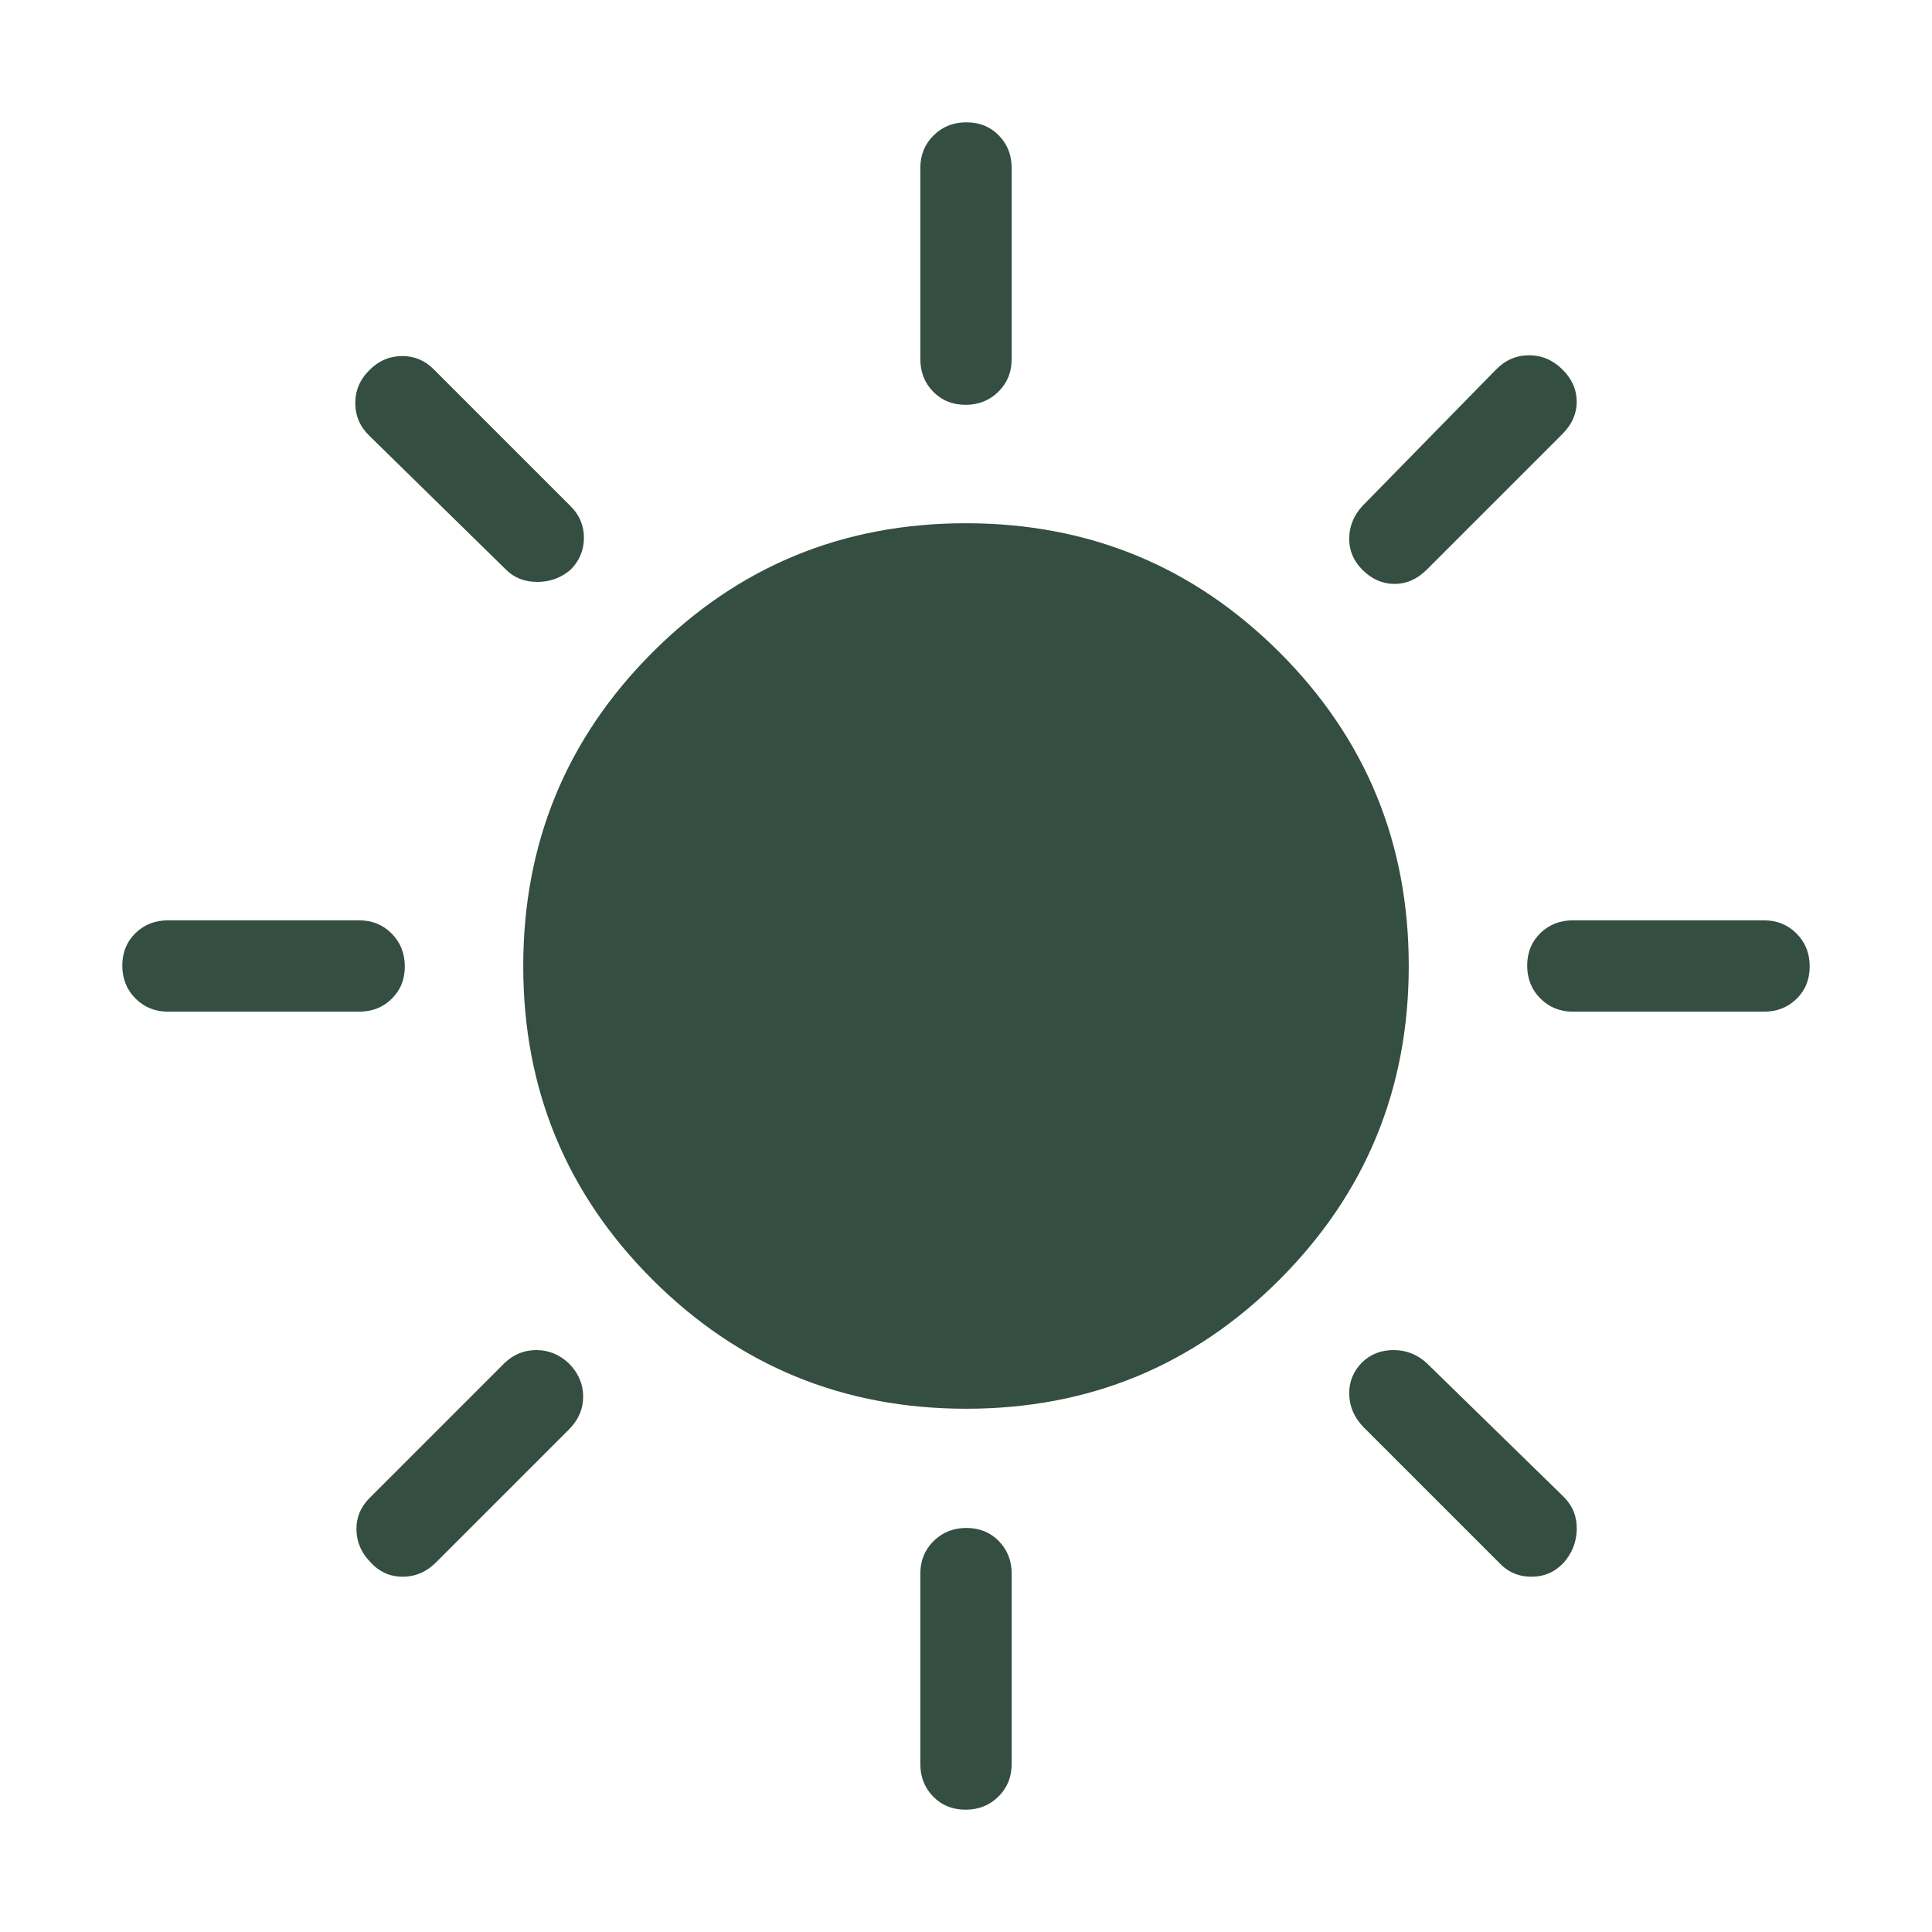 <svg fill="#344E41" width="48px" viewBox="0 -960 960 960" height="48px" xmlns="http://www.w3.org/2000/svg"><path d="M479.8-758.85q-9.72 0-16.11-6.52-6.38-6.52-6.38-16.17v-95q0-9.64 6.58-16.17 6.58-6.52 16.31-6.52 9.72 0 16.11 6.52 6.38 6.53 6.38 16.17v95q0 9.65-6.58 16.17-6.58 6.52-16.31 6.52Zm197.12 81.93q-6.69-6.69-6.5-15.83.19-9.14 6.89-16.17l66.07-67.46q6.92-7.08 16.42-7.08 9.51 0 16.67 7.16 6.99 6.99 6.99 15.92 0 8.92-7.08 16l-67.46 67.46q-7.08 7.07-16 7.07t-16-7.07Zm104.62 219.61q-9.65 0-16.17-6.58-6.52-6.58-6.52-16.31 0-9.72 6.52-16.11 6.52-6.38 16.17-6.38h95q9.64 0 16.17 6.58 6.52 6.58 6.52 16.31 0 9.72-6.52 16.11-6.53 6.38-16.17 6.38h-95ZM479.8-60.77q-9.72 0-16.11-6.52-6.38-6.53-6.38-16.17v-94.62q0-9.64 6.58-16.17 6.58-6.52 16.31-6.52 9.72 0 16.11 6.52 6.38 6.53 6.38 16.17v94.62q0 9.64-6.58 16.17-6.58 6.52-16.31 6.52ZM251.46-676.92l-67.84-66.46q-7.08-6.77-7.08-16.35 0-9.58 7.3-16.65 6.85-6.7 16.03-6.7 9.18 0 15.75 6.7l67.84 67.84q6.69 6.57 6.69 15.75t-6.61 15.87q-7.09 6.07-16.55 6.07-9.45 0-15.53-6.07Zm493.31 493.3-67.46-67.46q-6.7-7.03-6.89-16.17-.19-9.14 6.43-15.83 6.25-6.07 15.62-6.07t16.45 6.46L777-216.23q6.69 6.69 6.48 16.15-.21 9.46-6.49 16.57-6.48 6.97-16.07 6.97t-16.15-7.08ZM83.46-457.31q-9.64 0-16.17-6.58-6.52-6.58-6.52-16.31 0-9.72 6.52-16.11 6.53-6.38 16.17-6.38h95q9.65 0 16.17 6.58 6.52 6.58 6.52 16.31 0 9.72-6.52 16.11-6.52 6.38-16.17 6.38h-95ZM184-183.84q-6.69-6.85-6.88-15.97-.2-9.11 6.5-15.81l67.07-67.07q6.72-6.46 15.82-6.46 9.11 0 16.18 6.61 7.08 7.22 7.08 16.49 0 9.28-7.08 16.36l-66.07 66.07q-7.08 7.08-16.57 7.08-9.48 0-16.05-7.3ZM480.09-260q-91.63 0-155.86-64.14Q260-388.28 260-479.91q0-91.63 64.14-155.86Q388.28-700 479.91-700q91.63 0 155.86 64.14Q700-571.72 700-480.09q0 91.63-64.14 155.86Q571.72-260 480.09-260Z"></path></svg>